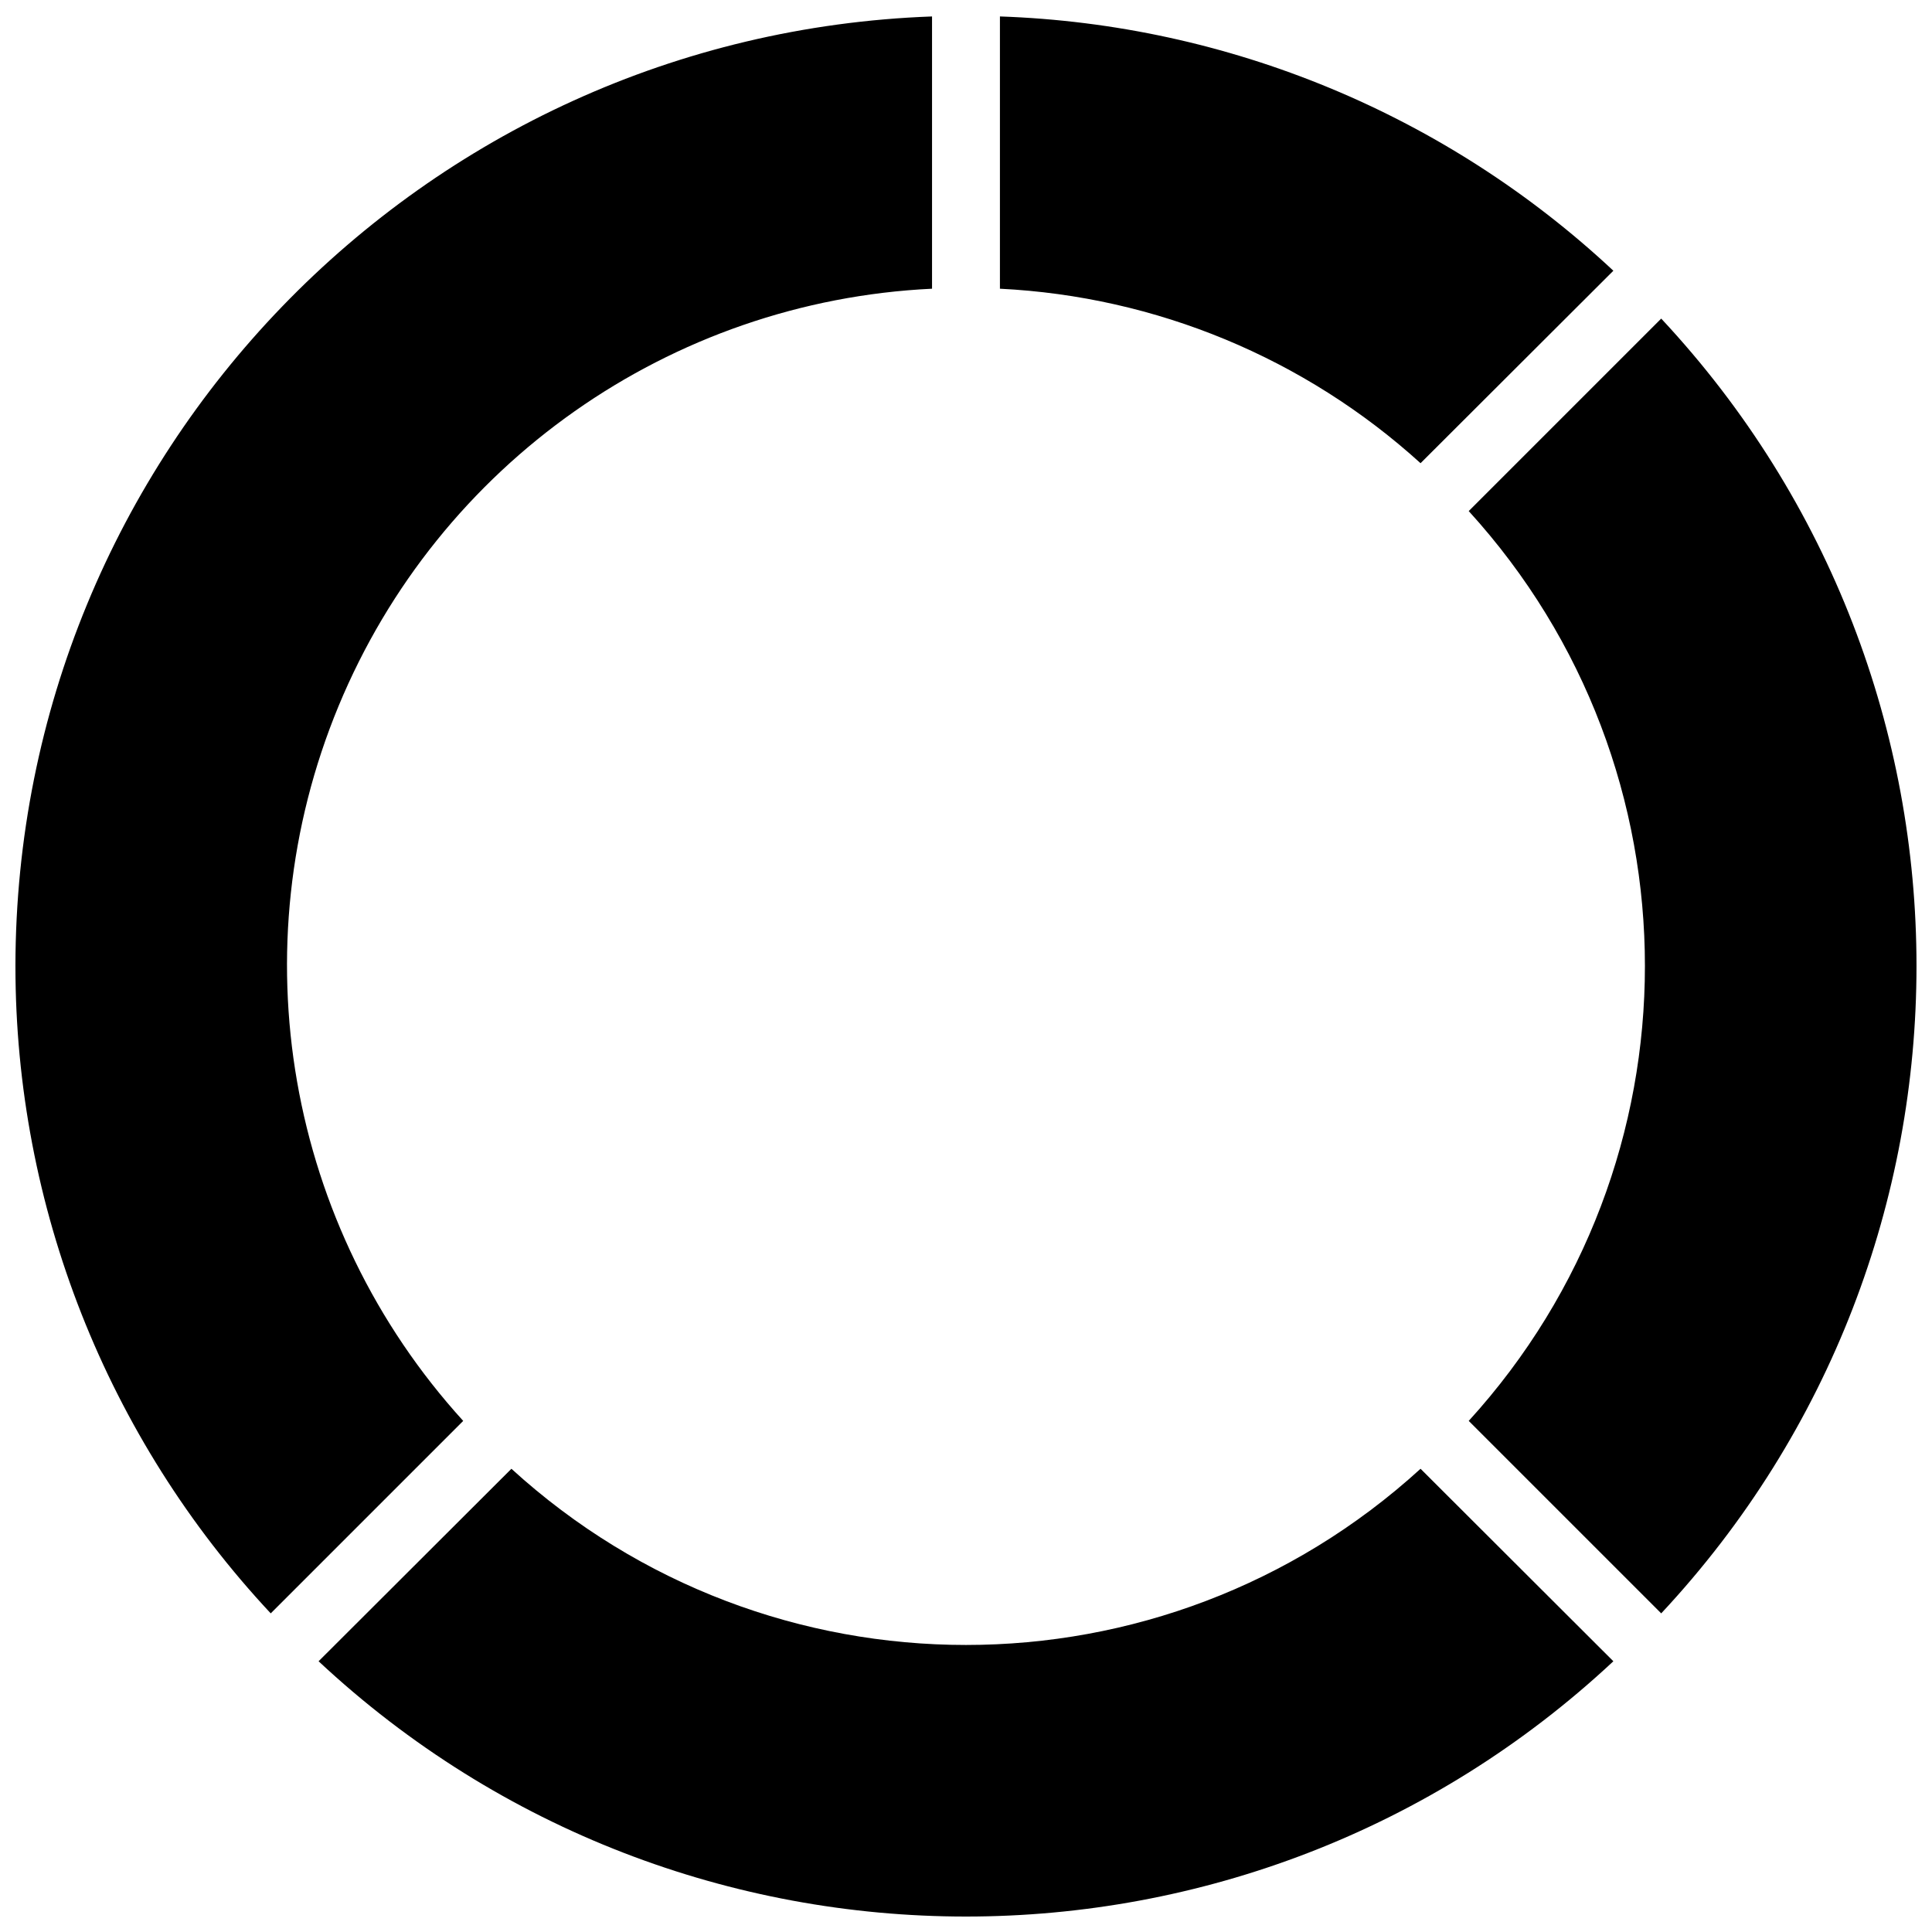 <?xml version="1.0" encoding="UTF-8"?>
<!-- Uploaded to: ICON Repo, www.svgrepo.com, Generator: ICON Repo Mixer Tools -->
<svg width="800px" height="800px" version="1.1" viewBox="144 144 512 512" xmlns="http://www.w3.org/2000/svg">
 <defs>
  <clipPath id="a">
   <path d="m148.09 148.09h503.81v503.81h-503.81z"/>
  </clipPath>
 </defs>
 <g clip-path="url(#a)">
  <path d="m520.46 533.24c-68.246 62.258-172.69 62.258-240.93 0l-51.102 51.012c96.59 90.203 246.54 90.203 343.13 0zm-372.37-133.24c-0.02 63.695 24.164 125.02 67.656 171.56l51.008-51.008c-46.758-51.422-59.625-125.21-33.035-189.43 26.59-64.211 87.859-107.3 157.28-110.61v-72.152c-135.45 4.93-242.76 116.09-242.91 251.64zm260.9-251.64v72.152c41.387 2.047 80.785 18.391 111.47 46.242l51.098-51.008c-44.262-41.375-102.02-65.312-162.57-67.387zm175.25 80.07-51.012 51.012c62.258 68.312 62.258 172.79 0 241.11l51.012 51.008c90.203-96.59 90.203-246.54 0-343.13z"/>
 </g>
</svg>
